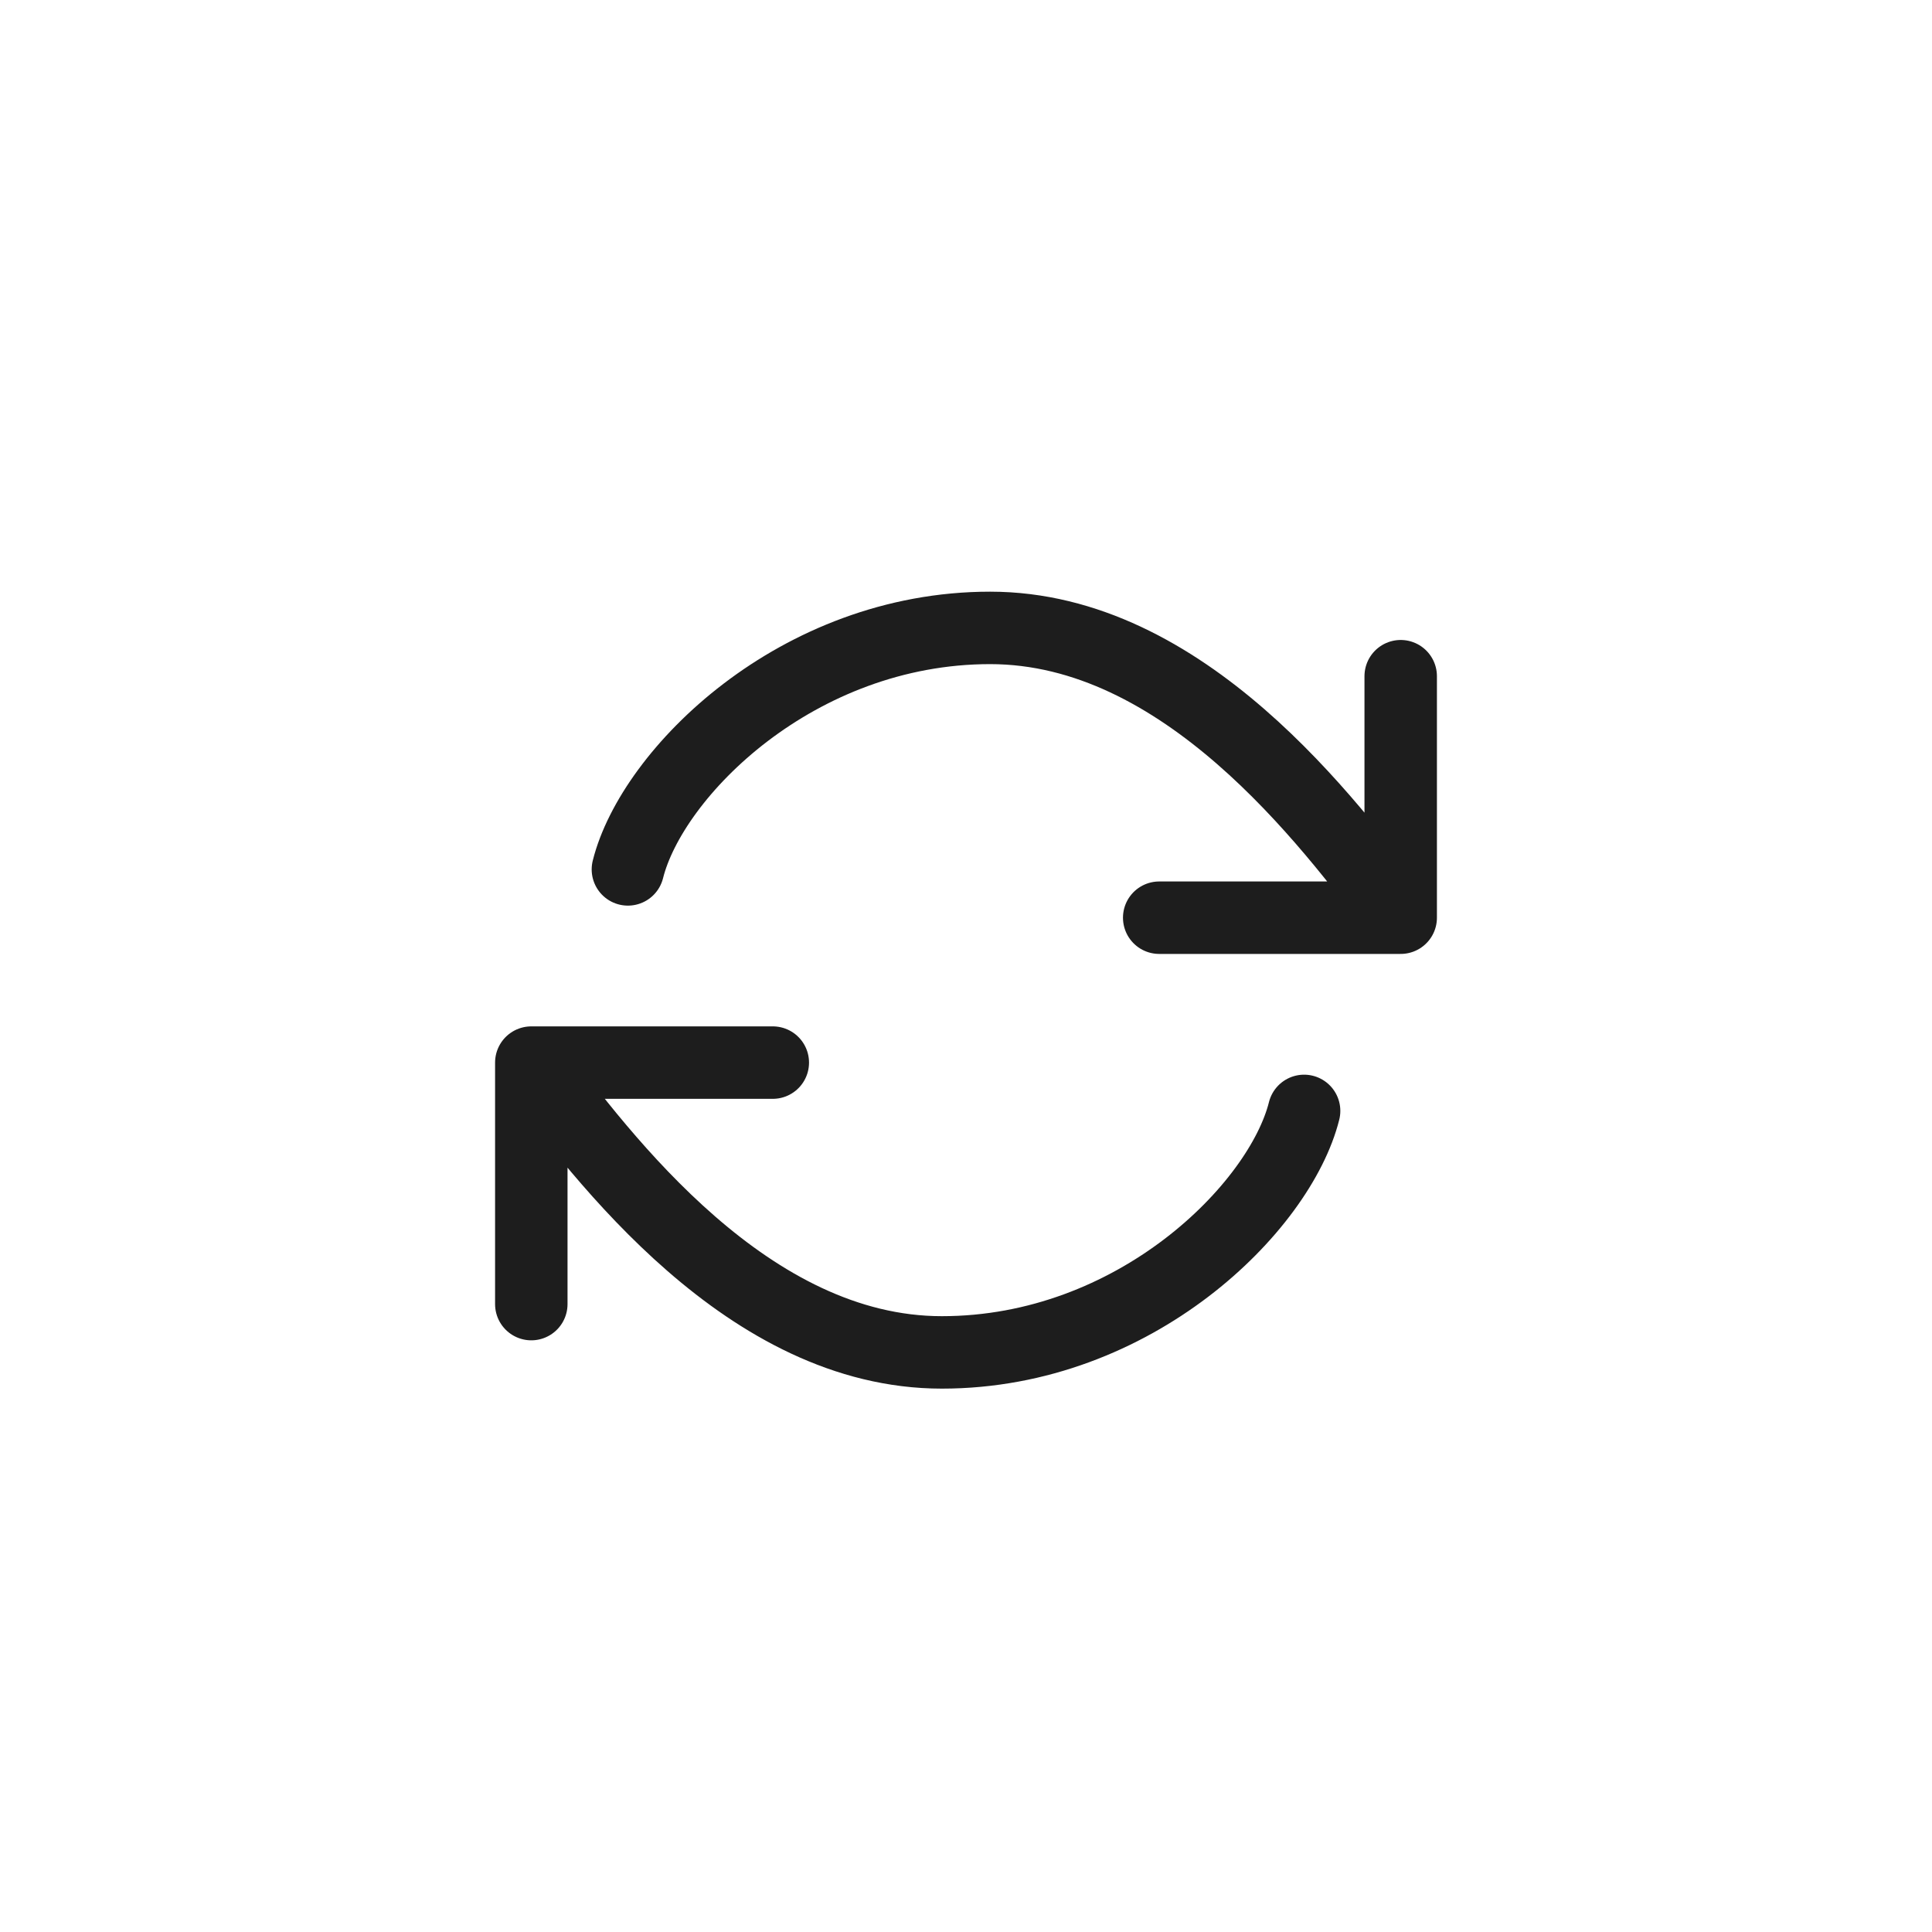 <svg width="40" height="40" viewBox="0 0 40 40" fill="none" xmlns="http://www.w3.org/2000/svg">
<path d="M11 22C12.5 24 15.5 28 19.5 28C23.5 28 26.5 25 27 23M11 22H16M11 22V27" stroke="#1D1D1D" stroke-width="1.5" stroke-linecap="round" stroke-linejoin="round"/>
<path d="M29 19C27.5 17 24.5 13 20.5 13C16.5 13 13.5 16 13 18M29 19H24M29 19V14" stroke="#1D1D1D" stroke-width="1.5" stroke-linecap="round" stroke-linejoin="round"/>
</svg>

